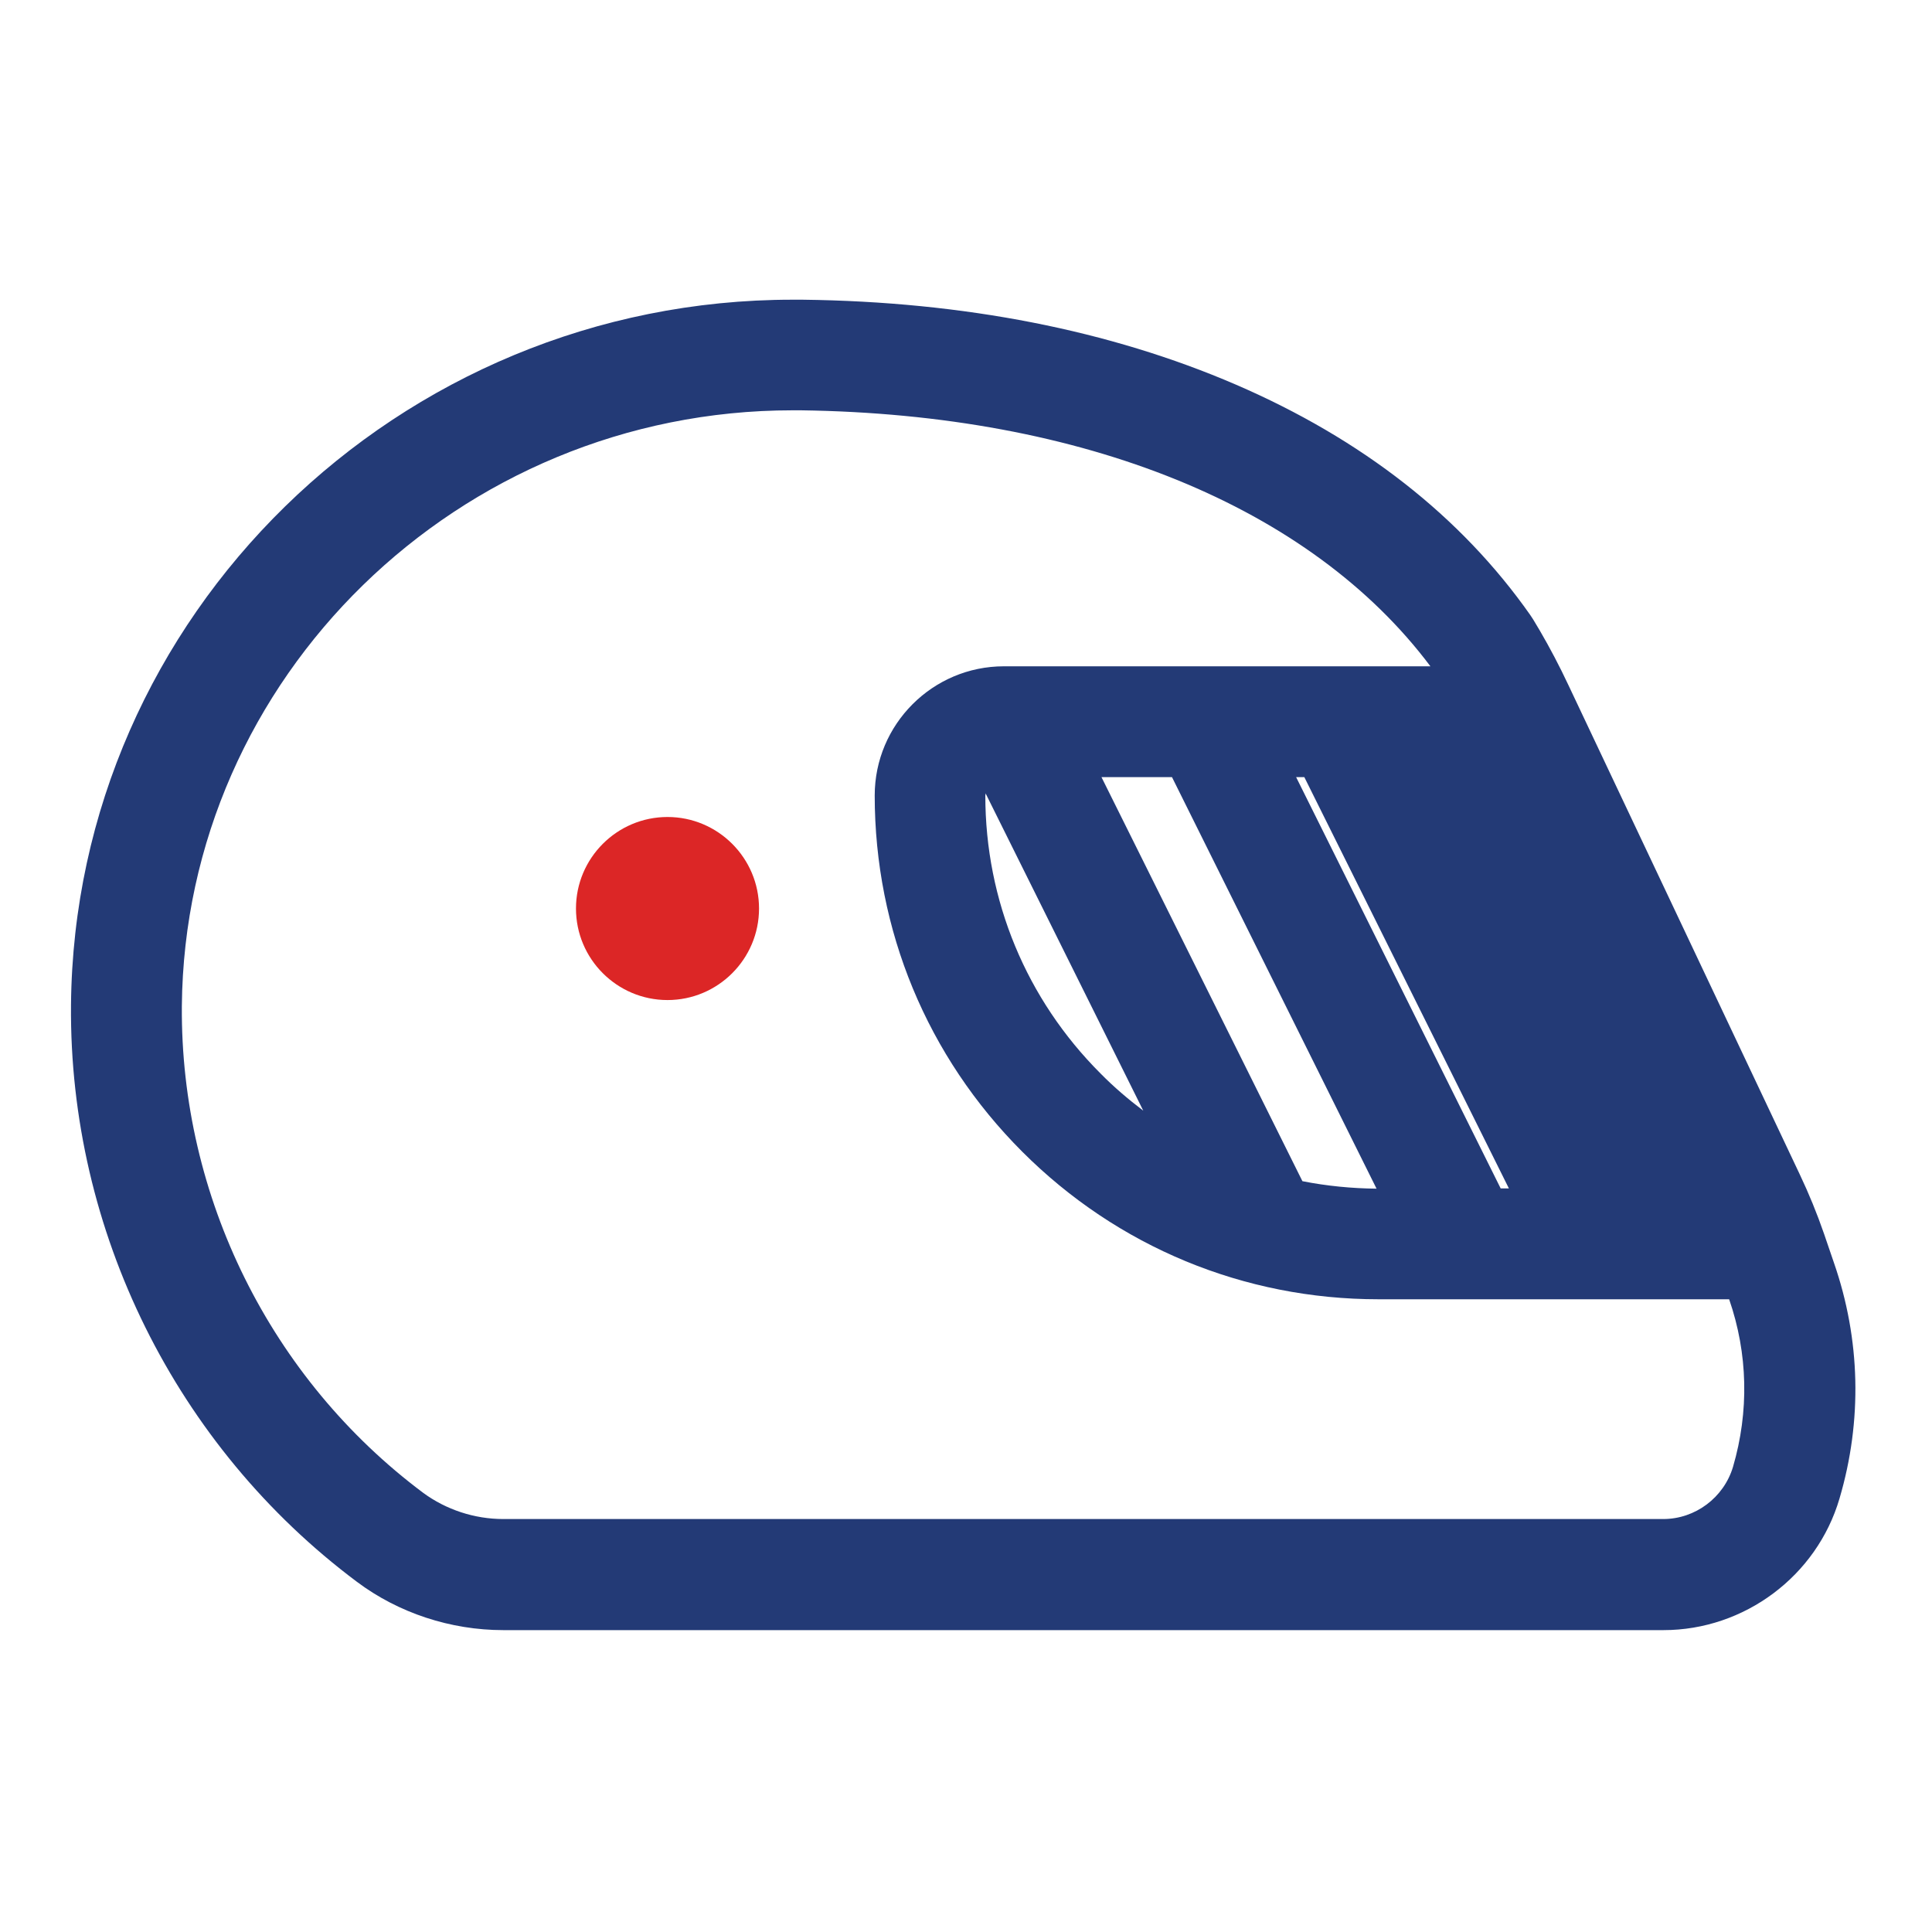 <?xml version="1.0" encoding="utf-8"?>
<!-- Generator: Adobe Illustrator 28.1.0, SVG Export Plug-In . SVG Version: 6.00 Build 0)  -->
<svg version="1.1" id="Layer_1" xmlns="http://www.w3.org/2000/svg" xmlns:xlink="http://www.w3.org/1999/xlink" x="0px" y="0px"
	 width="800px" height="800px" viewBox="0 0 800 800" style="enable-background:new 0 0 800 800;" xml:space="preserve">
<style type="text/css">
	.st0{fill:#233A76;}
	.st1{fill:#DC2626;}
</style>
<g>
	<path class="st0" d="M759.4,522.9l-4.1-12c-2.9-8.4-6.3-16.7-10.1-24.7l-95.7-202.4c-3.7-7.9-7.7-15.5-11.9-22.7
		c-2.5-4.3-3.5-5.8-4-6.5c-28.6-40.7-69.6-72.8-122-95.4c-52-22.4-112.3-34.3-179.3-35.1c-1.4,0-2.7,0-4,0
		C164.8,124,30.8,255.1,29.4,416.2C28.6,509.7,72.9,599,147.8,655c17.2,12.9,38.8,20,60.6,20h480.4c33.5,0,63.5-22.4,72.9-54.5
		C771.2,588.3,770.4,554.6,759.4,522.9z M570,492.2c-10.2-0.1-20.6-1.1-30.7-3.1l-83.2-167.3h29.2L570,492.2z M408.1,328.5
		l65.3,131.4c-6.2-4.7-12.2-9.8-17.7-15.4c-30.7-30.7-47.7-71.6-47.7-115.1C408.1,329.1,408.1,328.8,408.1,328.5z M415.7,275.9
		c-29.5,0-53.5,24-53.5,53.5c0,55.7,21.7,108.1,61.1,147.5c39.4,39.4,91.8,61.1,147.5,61.1H716c7.8,22.5,8.3,46.5,1.6,69.4v0
		c-3.8,12.7-15.6,21.6-28.9,21.6H208.4c-12,0-23.7-3.9-33.1-10.8C112,570.9,74.7,495.5,75.3,416.6c1.2-136,114.6-246.7,252.9-246.7
		c1.1,0,2.3,0,3.4,0c117.3,1.6,211.1,39.9,260.7,106H415.7z M540.1,321.8l84.7,170.3h-3.4l-84.7-170.3H540.1z"/>
	<path class="st1" d="M276.4,338.3c-20.9,0-37.9,17-37.9,37.9c0,20.9,17,37.9,37.9,37.9c20.9,0,37.9-17,37.9-37.9
		C314.3,355.3,297.3,338.3,276.4,338.3z"/>
</g>
</svg>
